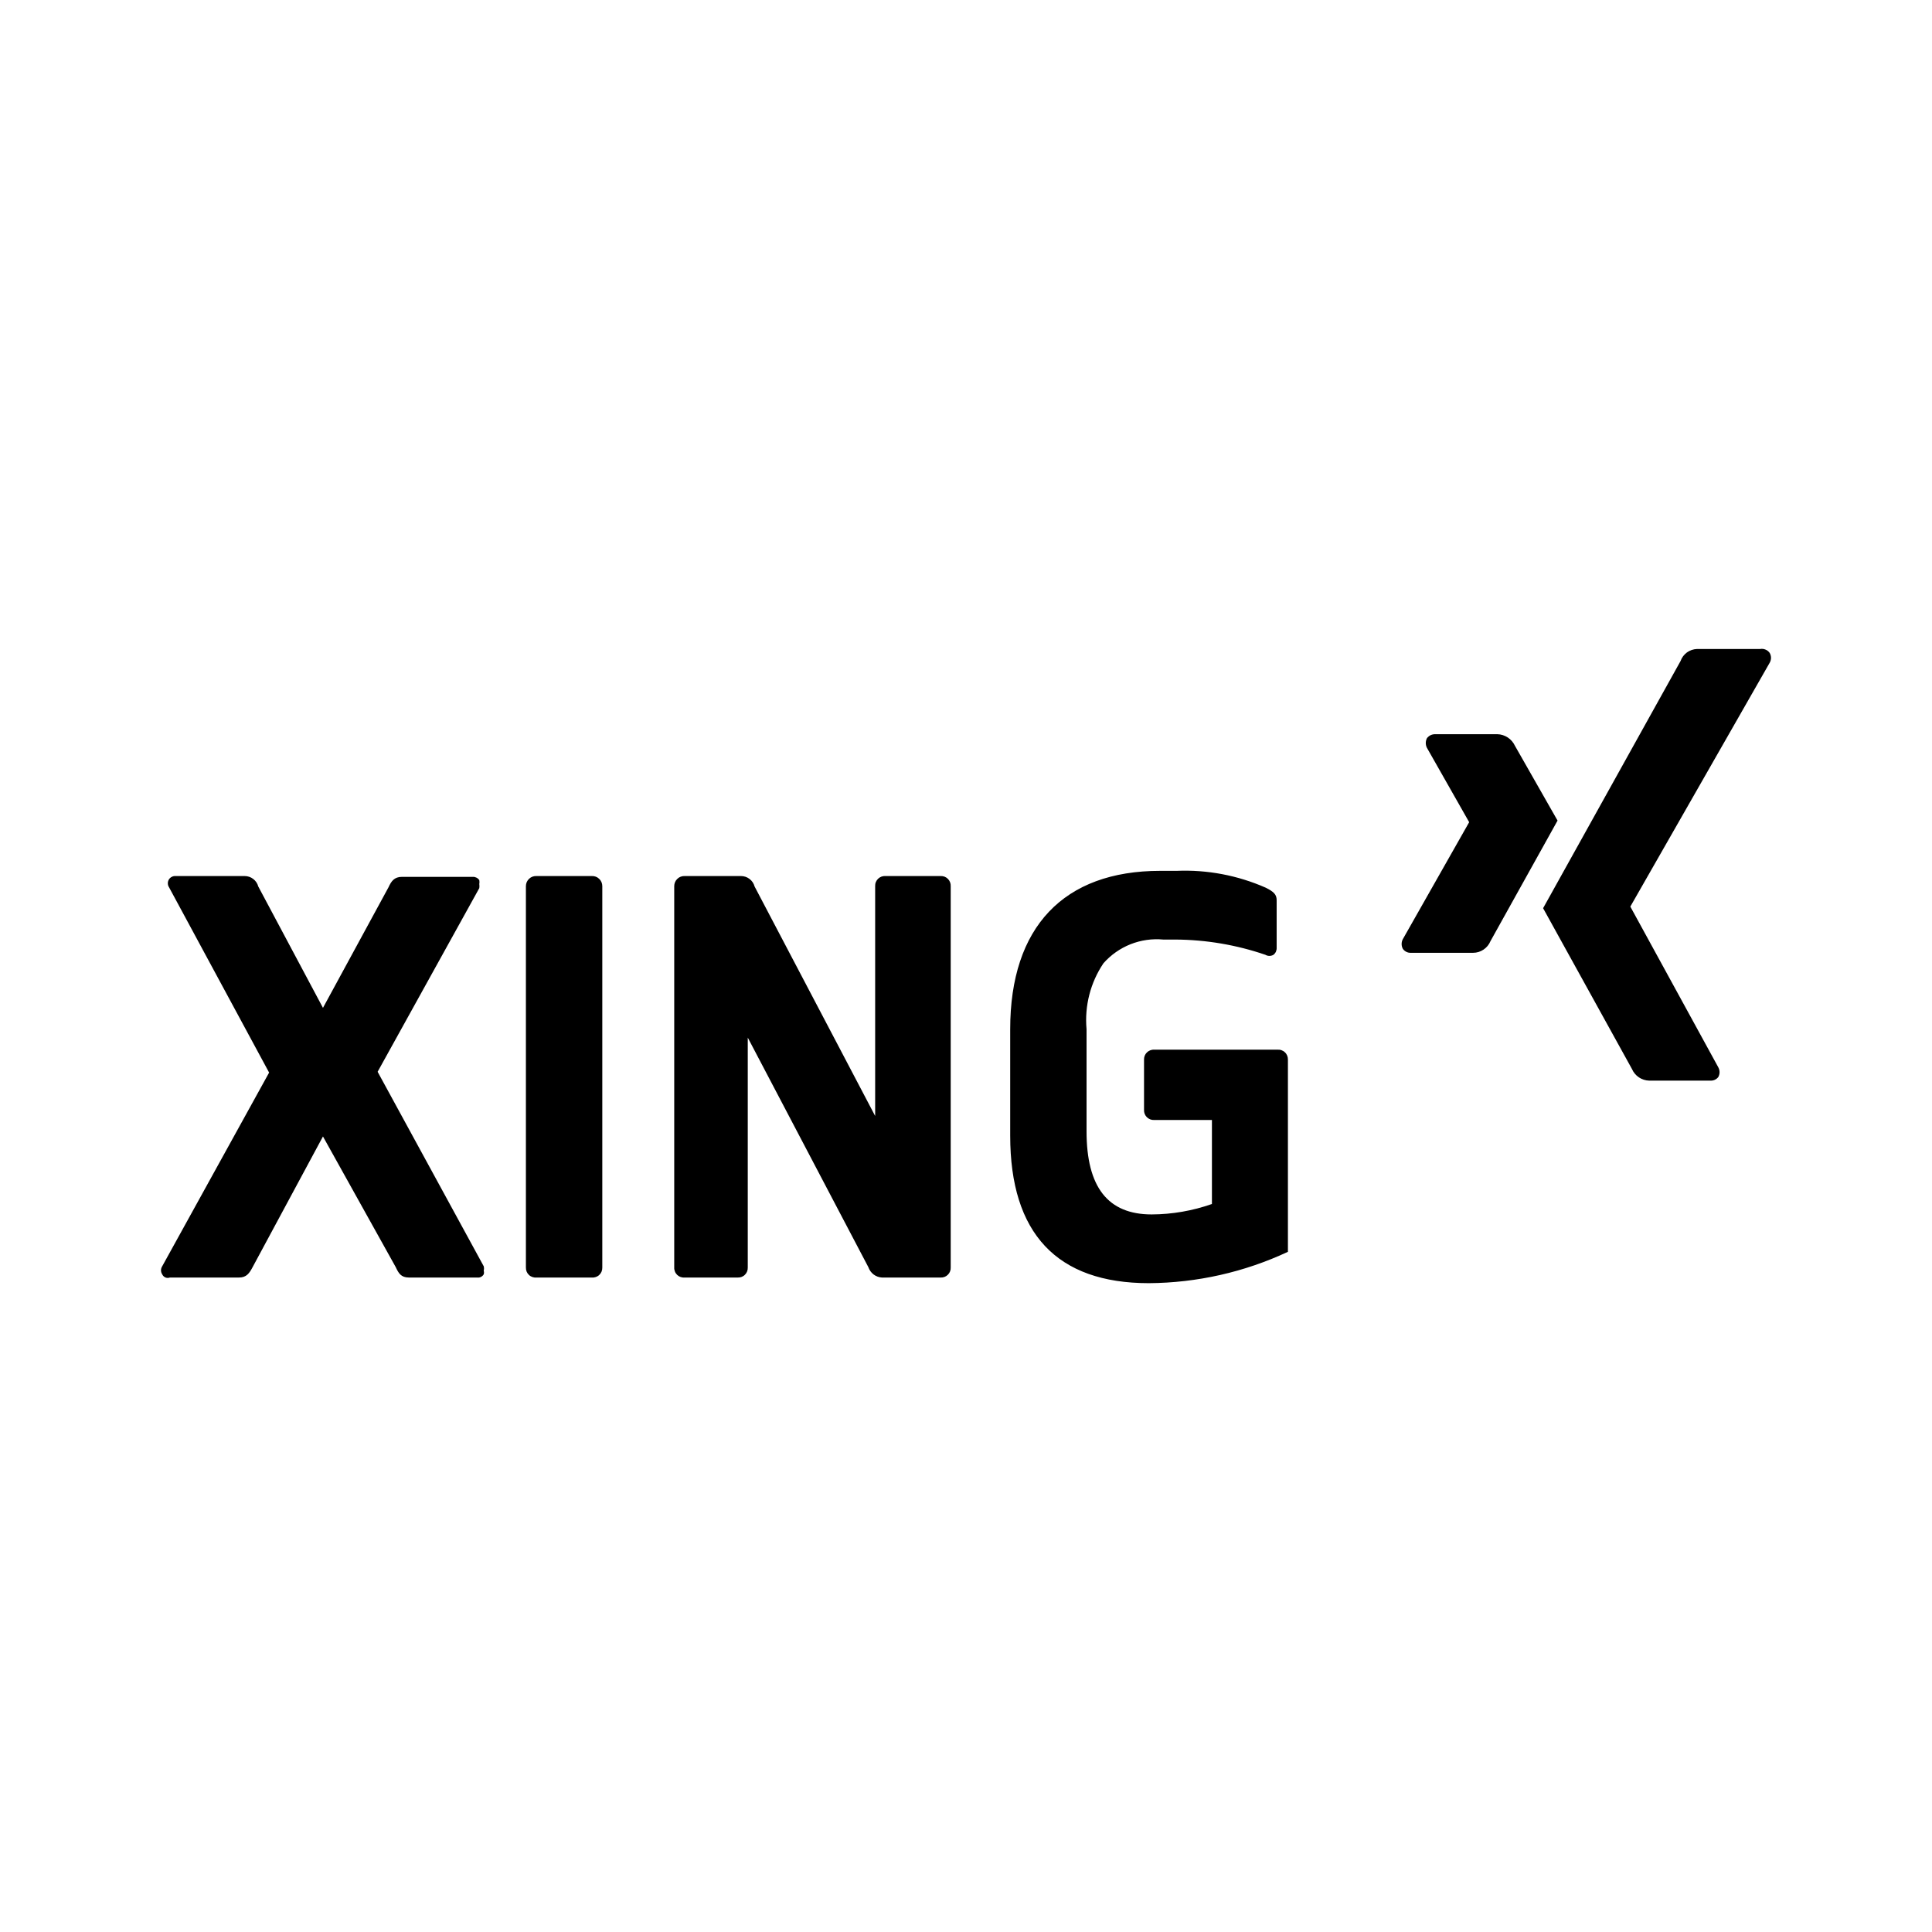 <svg width="48" height="48" viewBox="0 0 48 48" fill="none" xmlns="http://www.w3.org/2000/svg">
<path fill-rule="evenodd" clip-rule="evenodd" d="M35.652 18.241H37.2C37.293 18.243 37.383 18.272 37.461 18.323C37.538 18.374 37.6 18.446 37.639 18.53L38.697 20.387L37.03 23.383C36.995 23.468 36.935 23.541 36.859 23.592C36.782 23.644 36.693 23.672 36.601 23.672H35.053C35.014 23.674 34.975 23.666 34.94 23.648C34.905 23.631 34.875 23.605 34.853 23.573C34.833 23.536 34.823 23.495 34.823 23.453C34.823 23.411 34.833 23.37 34.853 23.333L36.501 20.427L35.452 18.58C35.433 18.543 35.423 18.502 35.423 18.46C35.423 18.419 35.433 18.378 35.452 18.34C35.476 18.309 35.506 18.284 35.54 18.267C35.575 18.25 35.613 18.241 35.652 18.241ZM28.823 21.636H29.232C29.993 21.604 30.751 21.748 31.448 22.055C31.648 22.155 31.718 22.225 31.718 22.364V23.543C31.72 23.577 31.714 23.611 31.701 23.642C31.687 23.674 31.665 23.701 31.638 23.722C31.608 23.74 31.573 23.749 31.538 23.749C31.503 23.749 31.469 23.74 31.439 23.722C30.719 23.475 29.963 23.347 29.202 23.343H28.902C28.625 23.317 28.346 23.357 28.088 23.459C27.829 23.562 27.599 23.724 27.415 23.932C27.091 24.413 26.943 24.992 26.995 25.57V28.106C26.995 29.494 27.524 30.172 28.613 30.172C29.123 30.17 29.629 30.082 30.11 29.913V27.826H28.673C28.64 27.828 28.607 27.822 28.576 27.81C28.545 27.798 28.517 27.779 28.493 27.756C28.47 27.733 28.451 27.704 28.439 27.674C28.427 27.643 28.422 27.61 28.423 27.576V26.328C28.422 26.295 28.427 26.262 28.439 26.231C28.451 26.2 28.47 26.172 28.493 26.149C28.517 26.125 28.545 26.107 28.576 26.095C28.607 26.083 28.64 26.077 28.673 26.079H31.738C31.772 26.076 31.806 26.08 31.838 26.092C31.87 26.103 31.9 26.121 31.924 26.145C31.949 26.168 31.968 26.197 31.981 26.229C31.993 26.26 31.999 26.294 31.998 26.328V31.101C30.916 31.607 29.737 31.872 28.543 31.88C26.256 31.88 25.098 30.642 25.098 28.215V25.57C25.098 23.033 26.426 21.636 28.823 21.636ZM4.36 21.765H6.077C6.154 21.765 6.23 21.79 6.291 21.837C6.353 21.884 6.397 21.95 6.417 22.025L8.024 25.04L9.652 22.045C9.722 21.895 9.791 21.785 9.991 21.785H11.748C11.78 21.784 11.81 21.791 11.838 21.805C11.866 21.819 11.89 21.84 11.908 21.865C11.914 21.898 11.914 21.932 11.908 21.965C11.913 21.998 11.913 22.032 11.908 22.065L9.382 26.628L12.018 31.46C12.027 31.497 12.027 31.534 12.018 31.57C12.027 31.6 12.027 31.631 12.018 31.66C12.002 31.688 11.979 31.71 11.95 31.724C11.922 31.739 11.89 31.744 11.858 31.74H10.161C9.961 31.74 9.901 31.63 9.831 31.48L8.024 28.235L6.277 31.48C6.197 31.63 6.127 31.74 5.937 31.74H4.22C4.184 31.753 4.145 31.753 4.109 31.738C4.074 31.723 4.046 31.695 4.03 31.66C4.011 31.631 4 31.596 4 31.56C4 31.525 4.011 31.49 4.03 31.46L6.686 26.648L4.2 22.045C4.181 22.017 4.171 21.985 4.17 21.951C4.168 21.918 4.177 21.885 4.193 21.855C4.21 21.826 4.234 21.803 4.264 21.787C4.293 21.771 4.326 21.763 4.36 21.765ZM14.704 21.765C14.738 21.764 14.771 21.769 14.803 21.781C14.834 21.793 14.863 21.811 14.887 21.835C14.911 21.858 14.931 21.886 14.944 21.917C14.957 21.948 14.964 21.981 14.964 22.015V31.49C14.965 31.524 14.959 31.558 14.947 31.59C14.934 31.622 14.915 31.65 14.89 31.674C14.866 31.698 14.836 31.716 14.804 31.727C14.772 31.738 14.738 31.743 14.704 31.74H13.326C13.292 31.743 13.258 31.738 13.226 31.727C13.194 31.716 13.164 31.698 13.14 31.674C13.115 31.65 13.096 31.622 13.083 31.59C13.071 31.558 13.065 31.524 13.066 31.49V22.015C13.066 21.981 13.073 21.948 13.086 21.917C13.1 21.886 13.119 21.858 13.143 21.835C13.167 21.811 13.196 21.793 13.227 21.781C13.259 21.769 13.293 21.764 13.326 21.765H14.704ZM16.991 21.765H18.408C18.486 21.765 18.561 21.79 18.622 21.837C18.684 21.884 18.728 21.95 18.748 22.025L21.743 27.726V22.015C21.742 21.981 21.747 21.947 21.76 21.915C21.773 21.884 21.792 21.855 21.817 21.831C21.841 21.808 21.87 21.79 21.903 21.778C21.935 21.767 21.969 21.762 22.003 21.765H23.371C23.404 21.764 23.437 21.769 23.468 21.781C23.499 21.793 23.527 21.812 23.55 21.835C23.574 21.859 23.592 21.887 23.604 21.918C23.616 21.949 23.622 21.982 23.62 22.015V31.49C23.622 31.524 23.616 31.557 23.604 31.588C23.592 31.619 23.574 31.647 23.55 31.67C23.527 31.694 23.499 31.712 23.468 31.724C23.437 31.736 23.404 31.741 23.371 31.74H21.913C21.837 31.736 21.764 31.709 21.703 31.663C21.643 31.616 21.598 31.553 21.573 31.48L18.578 25.779V31.49C18.579 31.524 18.574 31.557 18.562 31.588C18.55 31.619 18.532 31.647 18.508 31.67C18.485 31.694 18.457 31.712 18.426 31.724C18.395 31.736 18.362 31.741 18.328 31.74H17.011C16.977 31.743 16.942 31.738 16.91 31.727C16.878 31.716 16.849 31.698 16.824 31.674C16.8 31.65 16.78 31.622 16.768 31.59C16.755 31.558 16.749 31.524 16.751 31.49V22.015C16.751 21.981 16.758 21.948 16.771 21.917C16.784 21.886 16.803 21.858 16.828 21.835C16.852 21.811 16.88 21.793 16.912 21.781C16.943 21.769 16.977 21.764 17.011 21.765H16.991ZM42.162 16.124H43.73C43.775 16.116 43.822 16.121 43.864 16.139C43.907 16.156 43.943 16.186 43.969 16.224C43.989 16.261 44 16.302 44 16.344C44 16.385 43.989 16.427 43.969 16.463L40.505 22.524L42.691 26.518C42.711 26.555 42.722 26.596 42.722 26.638C42.722 26.68 42.711 26.721 42.691 26.758C42.668 26.788 42.638 26.812 42.603 26.828C42.568 26.844 42.53 26.85 42.492 26.848H40.974C40.882 26.846 40.793 26.817 40.717 26.766C40.641 26.714 40.581 26.642 40.545 26.558L38.338 22.564L41.753 16.423C41.783 16.338 41.838 16.264 41.911 16.21C41.984 16.157 42.072 16.127 42.162 16.124Z" fill="black"/>
</svg>
